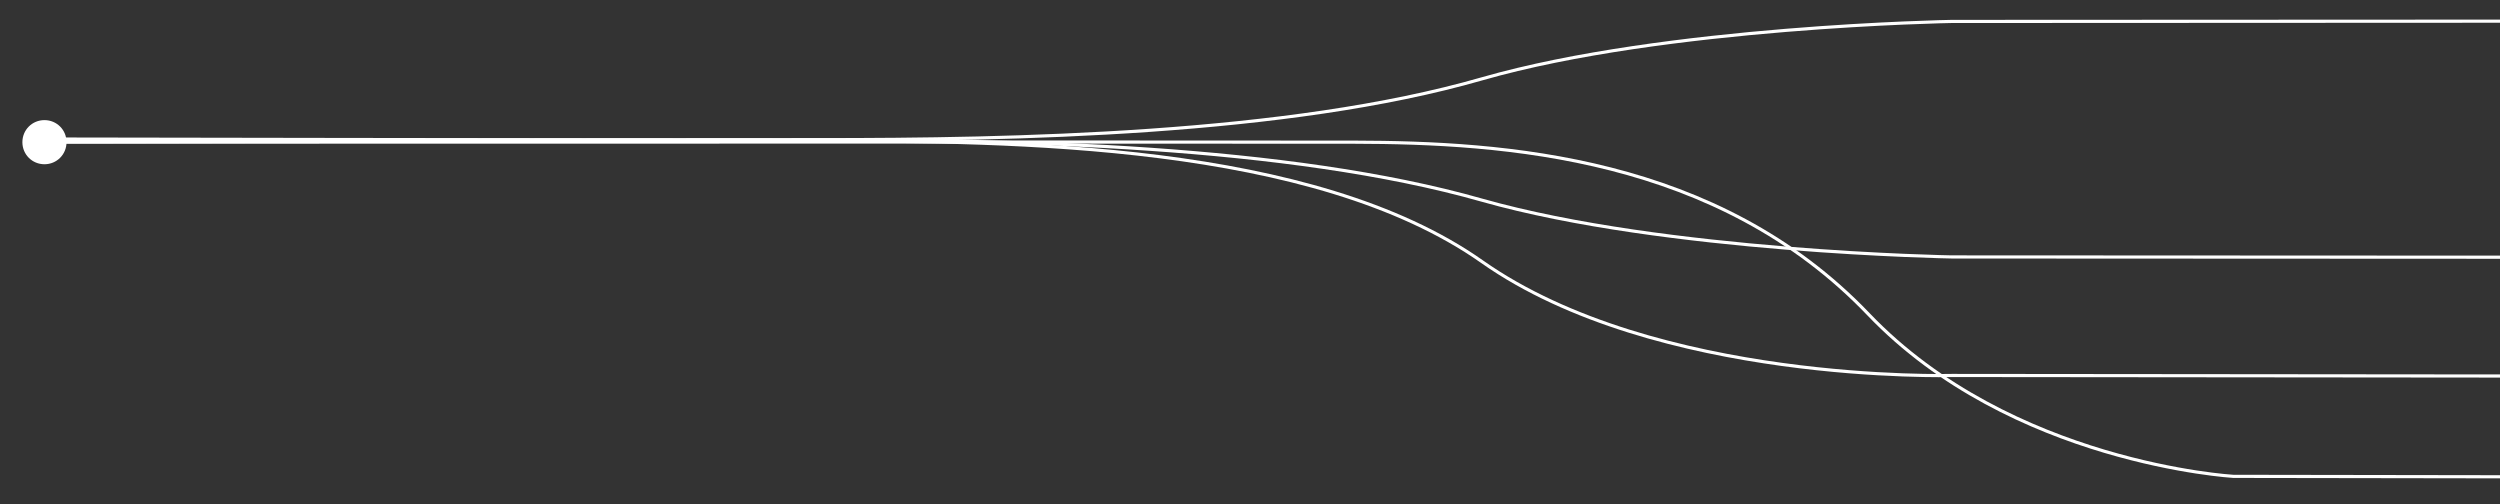 <?xml version="1.0" encoding="utf-8"?>
<!-- Generator: Adobe Illustrator 27.0.0, SVG Export Plug-In . SVG Version: 6.00 Build 0)  -->
<svg version="1.1" id="图层_1" xmlns="http://www.w3.org/2000/svg" xmlns:xlink="http://www.w3.org/1999/xlink" x="0px" y="0px"
	 viewBox="0 0 793 160" style="enable-background:new 0 0 793 160;" xml:space="preserve">
<rect x="0" y="0" width="793" height="160" fill="#333333" stroke="none"/>
<style type="text/css">
	.st0{fill:none;stroke:#FFFFFF;}
	.st1{fill-rule:evenodd;clip-rule:evenodd;fill:#FFFFFF;}
</style>
<path class="st0" d="M1028.1,119.5l-409-0.4c0,0-93.9,2.7-149-36.1c-53.7-37.8-148.9-38.2-210-38.3c-80.9-0.1-247,0.3-247,0.3"/>
<path class="st0" d="M1028.1,81.7l-409-0.2c0,0-90.8-1.5-149-18c-61.8-17.6-148.9-19.1-210-19.1c-80.9,0-245-0.3-245-0.3"/>
<path class="st0" d="M1028.1,6.6l-409,0.2c0,0-90.8,1.5-149,18.2c-61.8,17.8-148.9,19.3-210,19.3c-80.9,0-245,0.3-245,0.3"/>
<path class="st0" d="M1026.1,151.6l-317.7-0.5c0,0-70.5-4.1-115.7-51.4c-48-50.2-115.7-54.5-163.1-54.6c-62.8-0.1-416.5,0-416.5,0"
	/>
<path class="st1" d="M14.1,38.1c-3.9,0-7,3.1-7,7s3.1,7,7,7s7-3.1,7-7S18,38.1,14.1,38.1z"/>
</svg>
